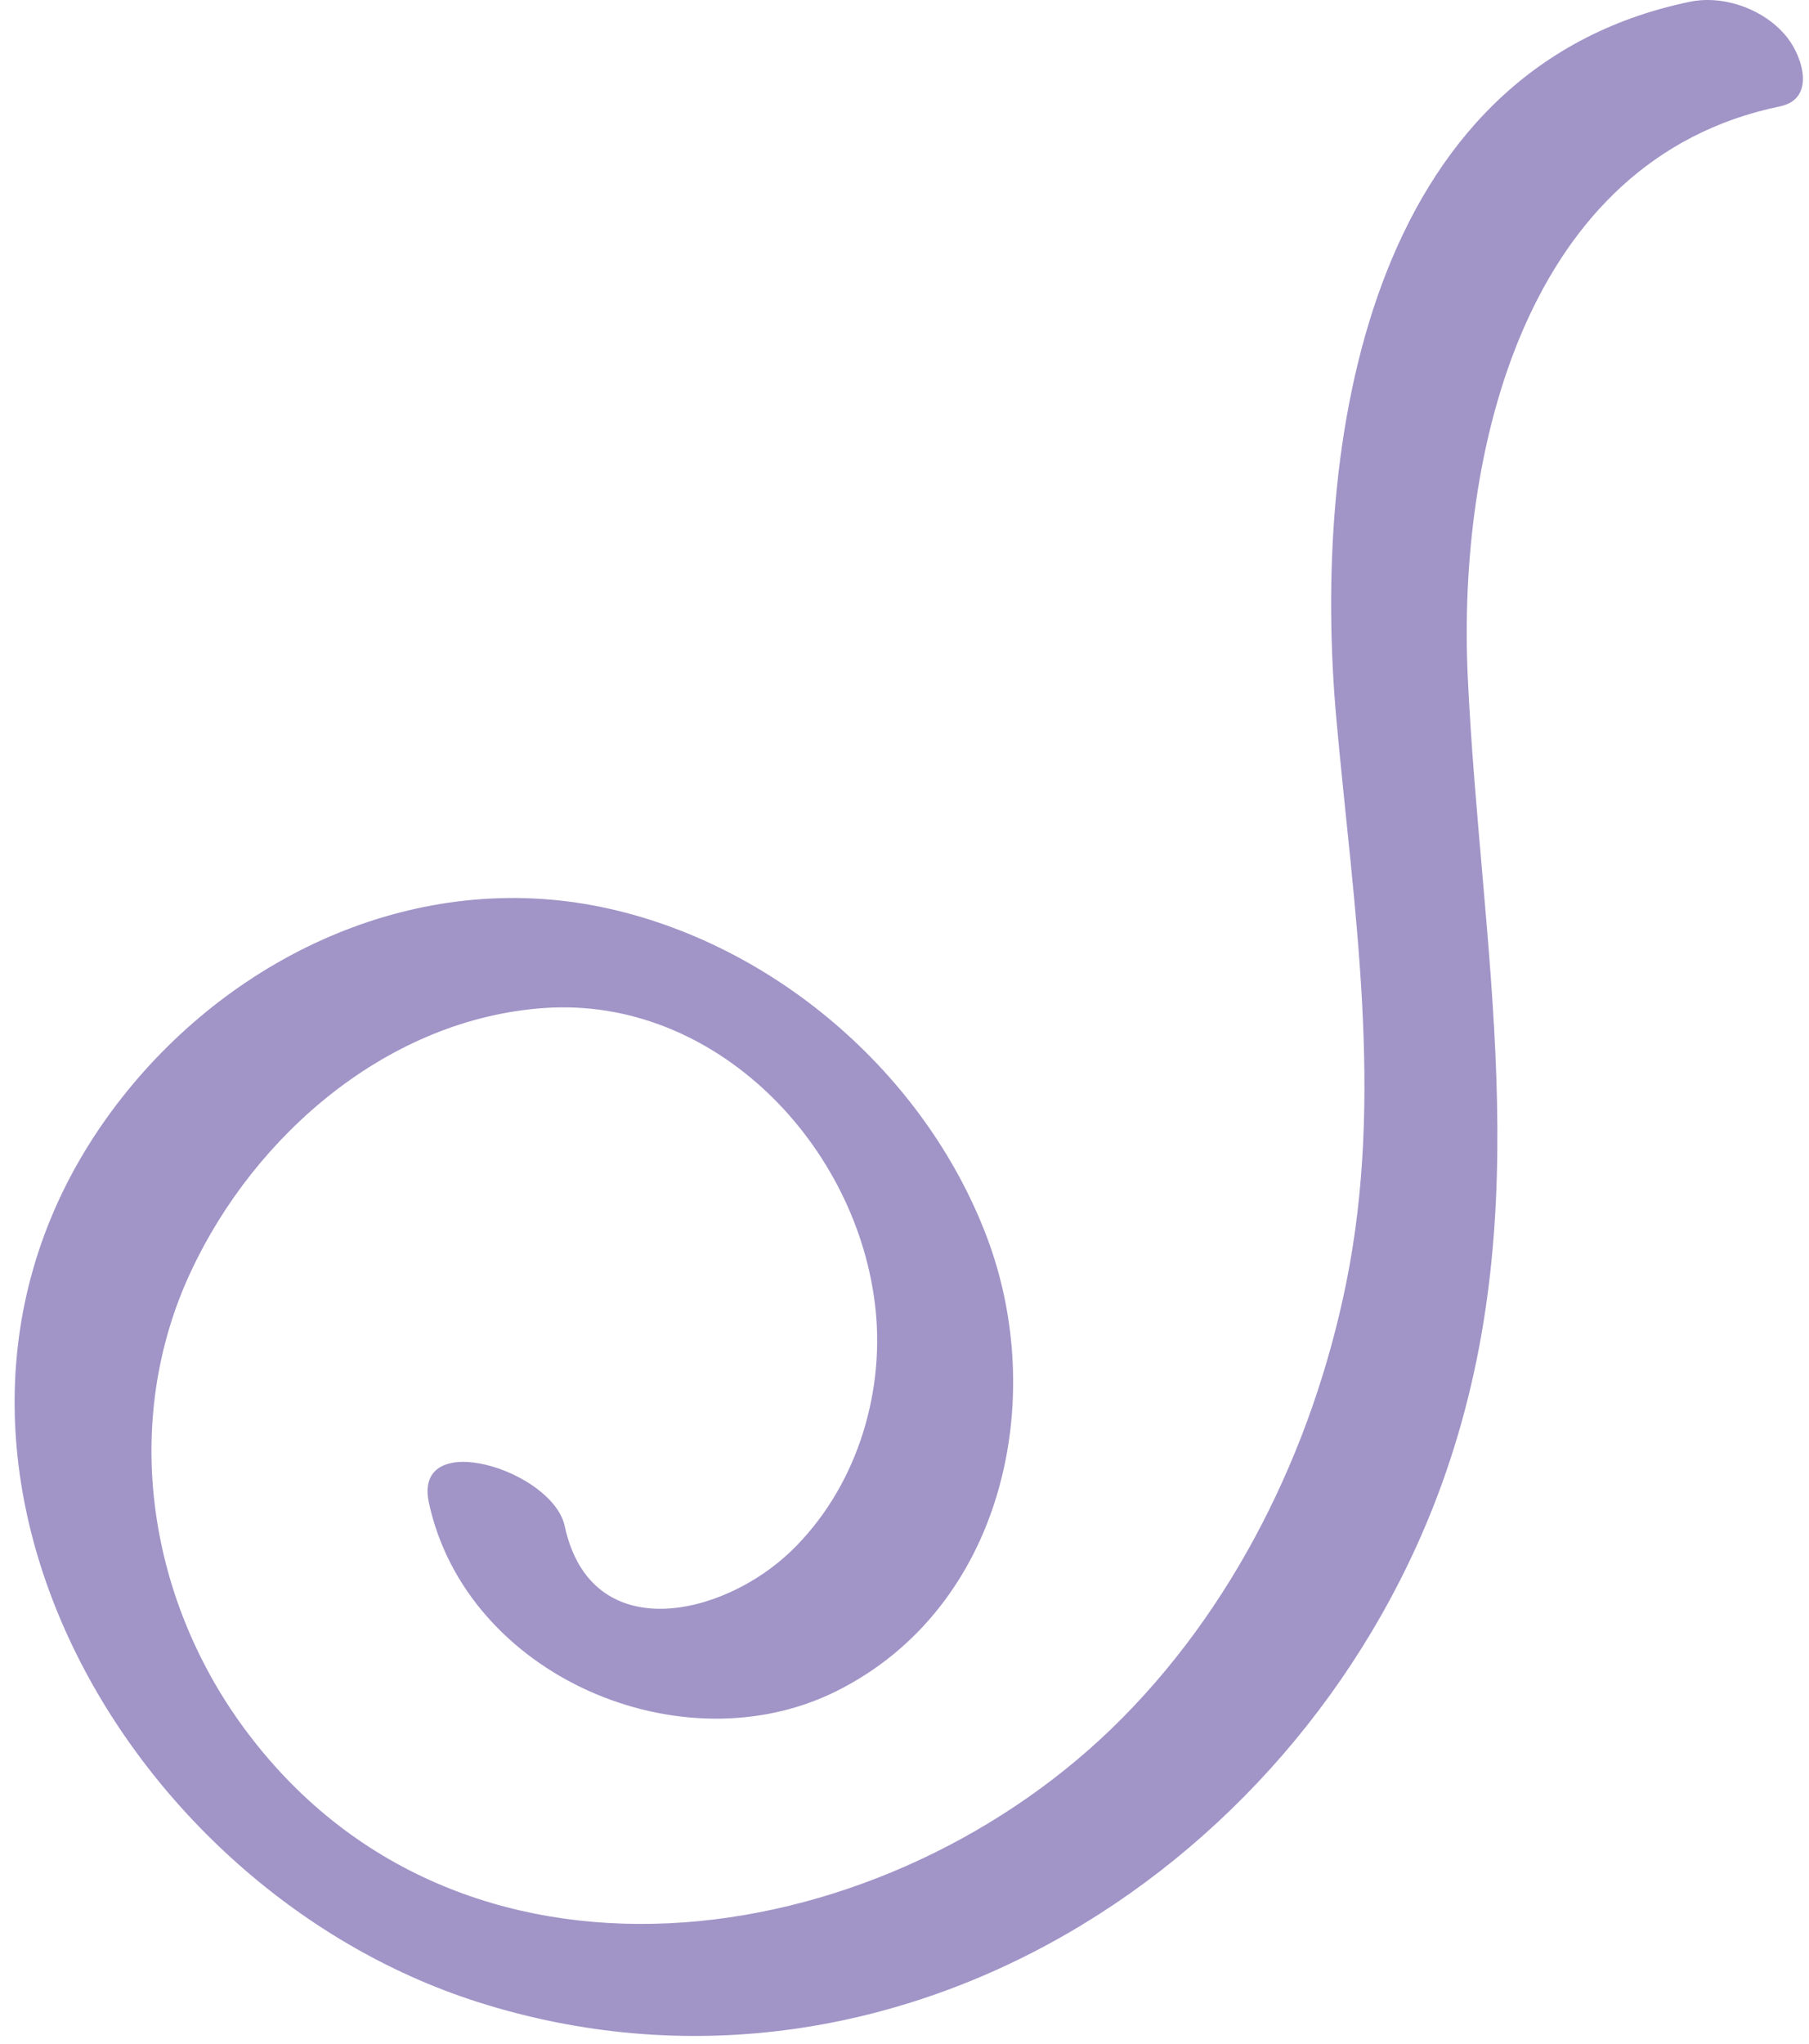 <?xml version="1.0" encoding="UTF-8"?> <svg xmlns="http://www.w3.org/2000/svg" width="108" height="122" viewBox="0 0 108 122" fill="none"><path d="M106.726 2.272C105.426 0.592 102.966 -0.318 100.906 0.102C81.526 4.102 78.306 26.622 79.786 42.942C80.806 54.252 82.656 65.362 80.356 76.652C78.346 86.502 73.646 96.132 66.366 103.172C52.226 116.832 27.286 120.532 14.516 103.072C8.786 95.232 7.236 84.792 11.396 75.892C15.226 67.692 23.216 60.802 32.506 60.162C42.716 59.462 51.266 68.382 52.276 78.192C52.806 83.382 51.036 88.902 47.236 92.572C43.156 96.512 35.276 98.322 33.716 91.092C32.996 87.732 24.626 85.152 25.606 89.692C27.836 100.022 40.686 105.552 49.946 100.932C59.876 95.972 62.626 83.522 58.886 73.752C55.176 64.032 46.136 56.262 35.926 54.142C24.986 51.872 14.066 56.902 7.296 65.492C-8.324 85.312 6.796 112.592 28.556 119.502C53.236 127.332 78.176 111.402 86.316 87.902C91.846 71.912 88.396 56.752 87.626 40.382C87.006 27.042 90.996 9.502 106.256 6.352C108.396 5.912 107.636 3.452 106.726 2.272Z" fill="#A194C7"></path></svg> 